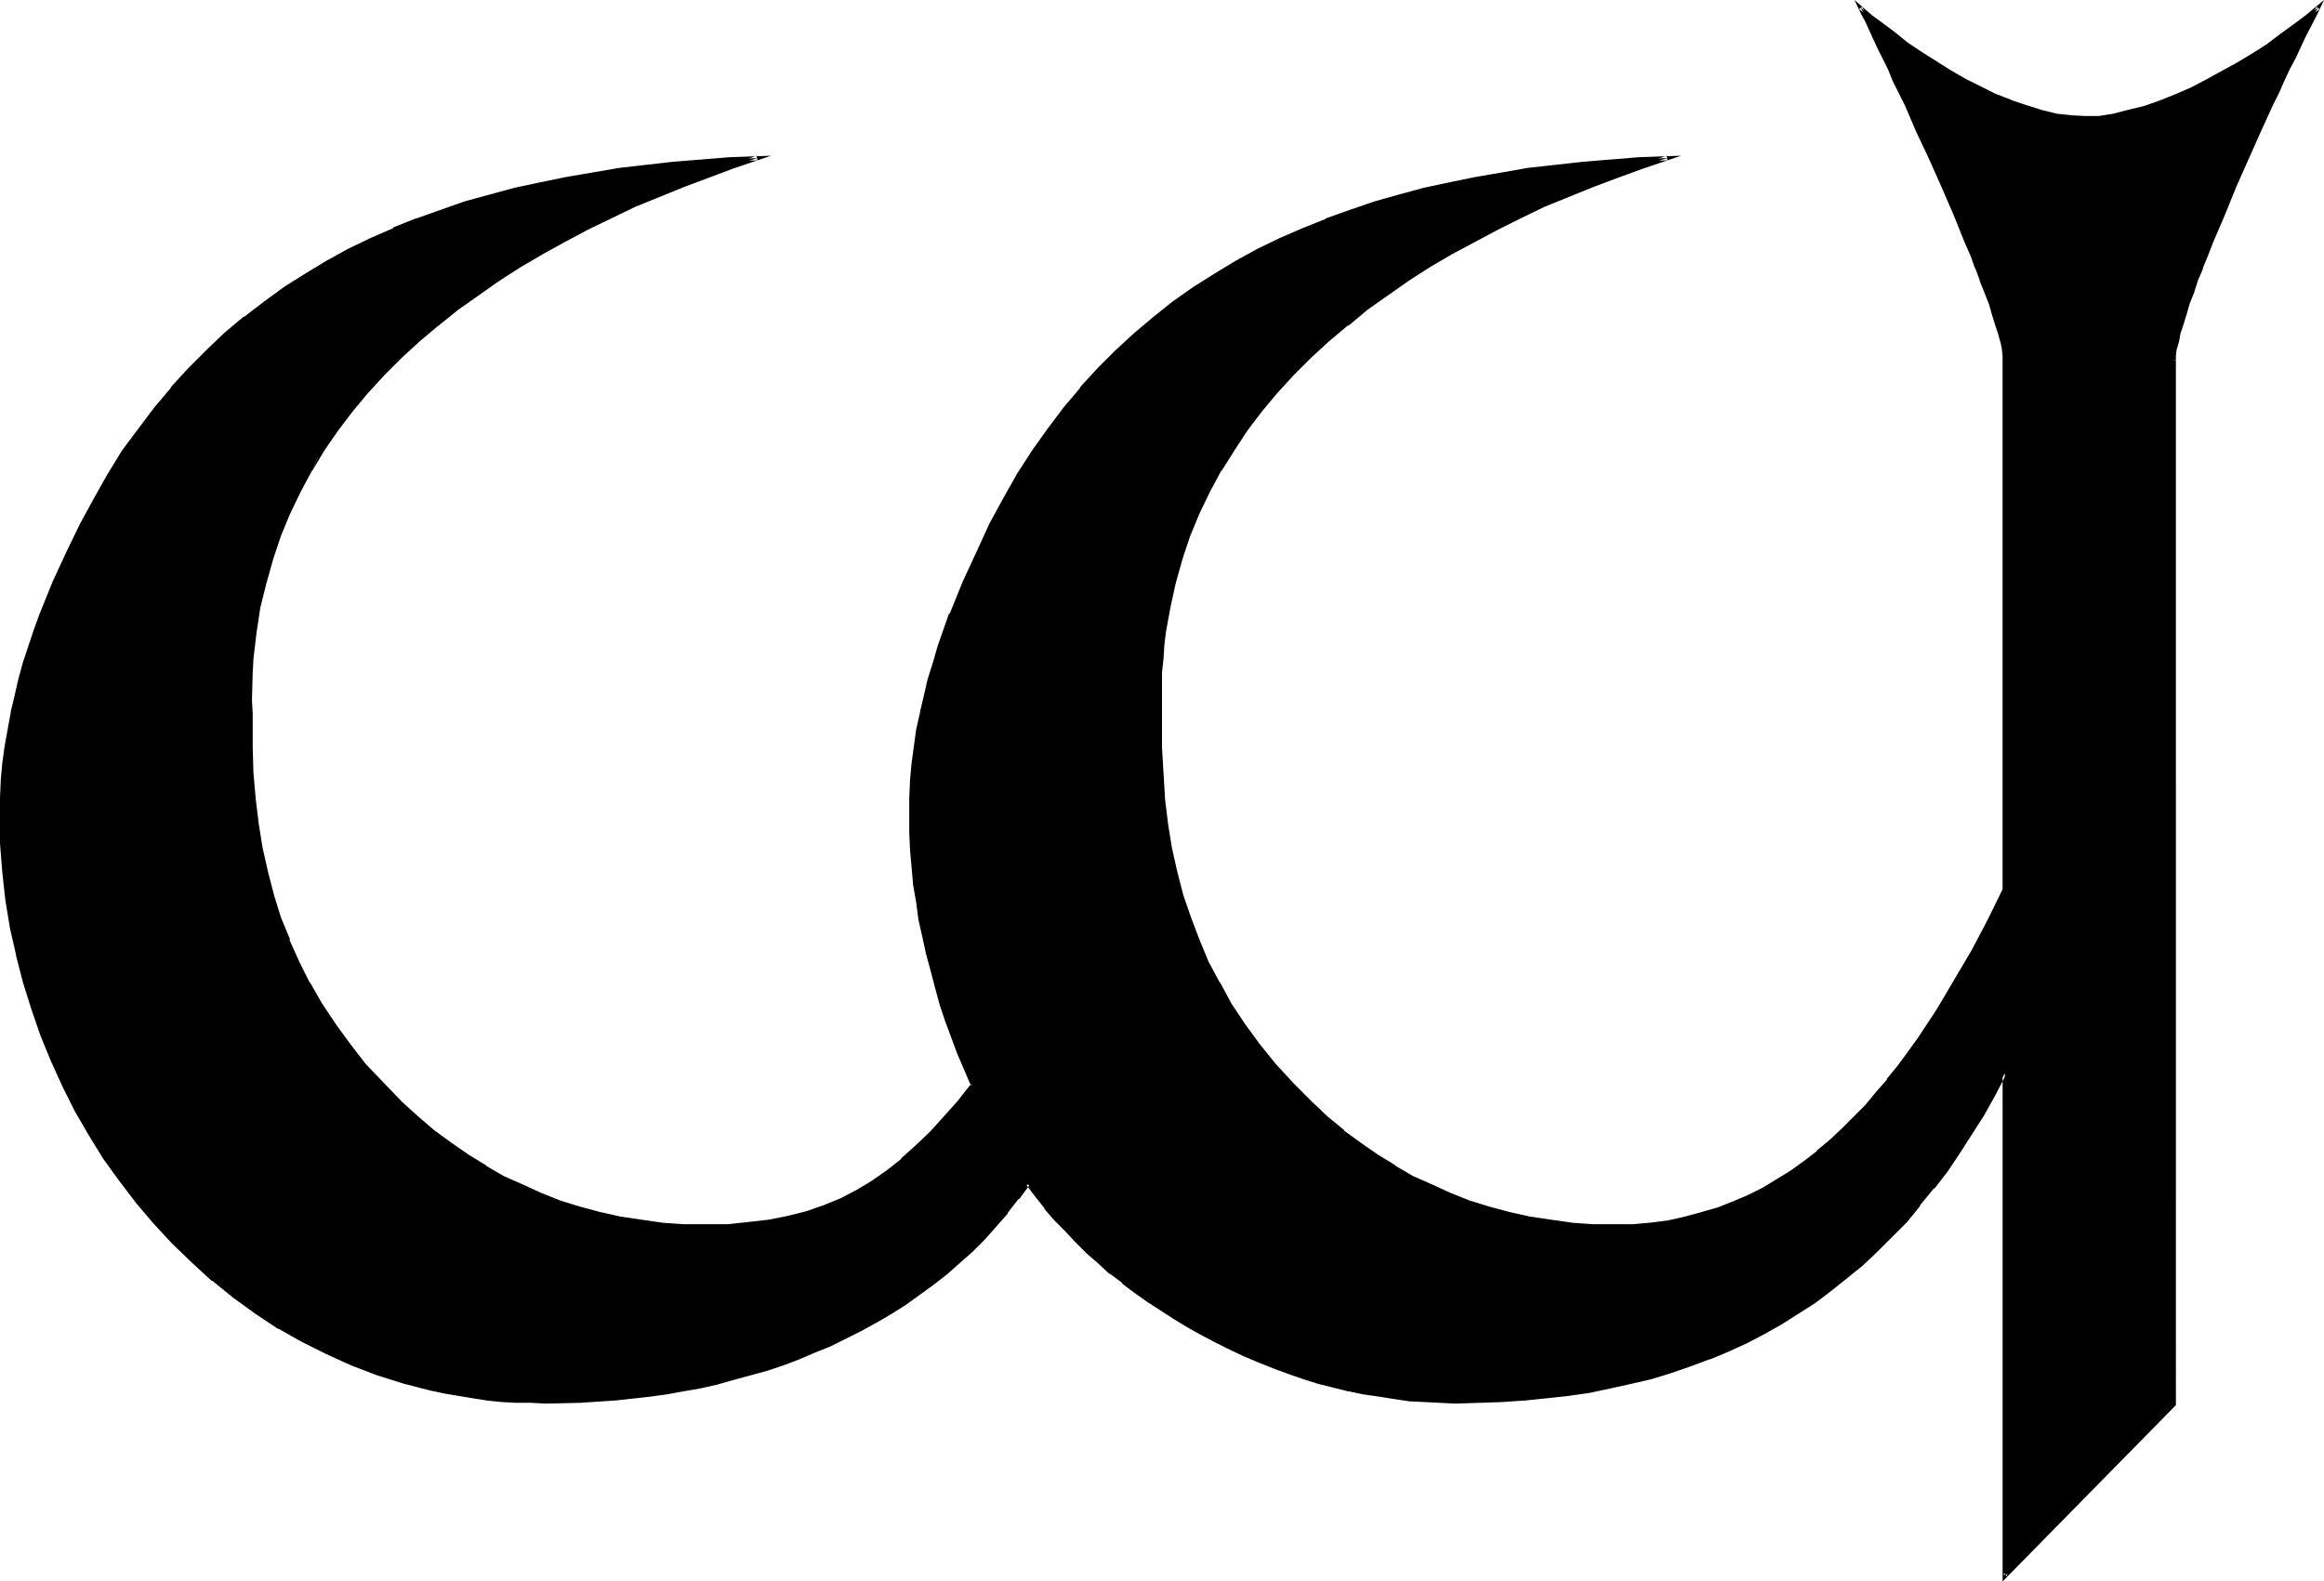 <?xml version="1.0" encoding="UTF-8" standalone="no"?>
<svg
   version="1.0"
   width="130.151mm"
   height="88.578mm"
   id="svg4"
   sodipodi:docname="N Noldo.wmf"
   xmlns:inkscape="http://www.inkscape.org/namespaces/inkscape"
   xmlns:sodipodi="http://sodipodi.sourceforge.net/DTD/sodipodi-0.dtd"
   xmlns="http://www.w3.org/2000/svg"
   xmlns:svg="http://www.w3.org/2000/svg">
  <sodipodi:namedview
     id="namedview4"
     pagecolor="#ffffff"
     bordercolor="#000000"
     borderopacity="0.25"
     inkscape:showpageshadow="2"
     inkscape:pageopacity="0.0"
     inkscape:pagecheckerboard="0"
     inkscape:deskcolor="#d1d1d1"
     inkscape:document-units="mm" />
  <defs
     id="defs1">
    <pattern
       id="WMFhbasepattern"
       patternUnits="userSpaceOnUse"
       width="6"
       height="6"
       x="0"
       y="0" />
  </defs>
  <path
     style="fill:#000000;fill-opacity:1;fill-rule:evenodd;stroke:none"
     d="M 460.075,76.263 V 297.298 l -35.714,36.354 V 227.174 l -2.262,4.363 -2.424,4.363 -2.586,4.039 -2.586,4.039 -2.747,3.716 -2.747,3.716 -2.909,3.555 -2.747,3.393 -3.07,3.07 -3.07,3.07 -3.232,3.07 -3.232,2.747 -3.394,2.585 -3.394,2.585 -3.394,2.262 -3.555,2.262 -3.717,1.939 -3.717,1.939 -3.878,1.777 -3.878,1.616 -4.04,1.616 -4.202,1.293 -4.04,1.293 -4.363,1.131 -4.363,0.969 -4.363,0.808 -4.525,0.646 -4.686,0.646 -4.686,0.485 -4.686,0.323 -4.848,0.162 h -5.01 -3.232 l -3.232,-0.162 -3.07,-0.323 -3.232,-0.323 -3.232,-0.485 -3.232,-0.646 -3.232,-0.646 -3.232,-0.808 -3.232,-0.808 -3.07,-0.969 -3.232,-1.131 -3.07,-1.131 -3.232,-1.131 -2.909,-1.293 -3.07,-1.454 -3.07,-1.454 -3.07,-1.616 -2.747,-1.616 -2.909,-1.777 -2.909,-1.777 -2.747,-1.777 -2.586,-1.939 -2.747,-1.939 -2.586,-2.1 -2.424,-2.262 -2.424,-2.1 -2.262,-2.262 -2.262,-2.424 -2.262,-2.262 -2.101,-2.424 -1.939,-2.585 -1.939,-2.424 -2.262,3.07 -2.262,2.908 -2.424,2.747 -2.424,2.747 -2.586,2.585 -2.747,2.424 -2.747,2.424 -2.747,2.262 -2.909,2.1 -2.909,2.1 -3.07,1.939 -3.07,1.777 -3.232,1.777 -3.232,1.616 -3.232,1.454 -3.232,1.454 -3.394,1.293 -3.394,1.293 -3.394,1.131 -3.555,1.131 -3.394,0.969 -3.555,0.808 -3.555,0.808 -3.555,0.646 -3.555,0.646 -3.717,0.485 -7.272,0.808 -7.272,0.485 -7.272,0.162 h -3.232 l -3.07,-0.162 -3.07,-0.162 -3.07,-0.323 -2.909,-0.323 -3.07,-0.485 -2.909,-0.646 -2.909,-0.646 -5.656,-1.454 -5.656,-1.777 -5.494,-2.1 -5.333,-2.262 -5.171,-2.585 -4.848,-2.908 -4.848,-3.07 -4.686,-3.393 -4.525,-3.555 -4.202,-3.878 -4.202,-3.878 -3.878,-4.363 -3.717,-4.363 -3.555,-4.524 -3.232,-4.847 -3.232,-4.847 -2.747,-5.009 -2.747,-5.332 -2.424,-5.332 -2.262,-5.332 -1.939,-5.494 -1.616,-5.655 -1.454,-5.817 -1.293,-5.817 -0.97,-5.817 -0.646,-5.978 -0.485,-5.978 -0.162,-5.978 0.162,-3.716 0.162,-3.555 0.323,-3.716 0.485,-3.555 0.485,-3.555 0.646,-3.555 0.808,-3.555 0.97,-3.555 0.97,-3.393 1.131,-3.393 1.131,-3.555 1.293,-3.393 2.747,-6.786 3.07,-6.625 2.586,-5.655 2.909,-5.332 2.909,-5.17 3.232,-4.847 3.232,-4.686 3.394,-4.524 3.555,-4.201 3.555,-4.039 3.878,-3.716 3.878,-3.716 4.04,-3.393 4.202,-3.231 4.363,-3.07 4.363,-2.747 4.525,-2.747 4.525,-2.424 4.686,-2.424 4.848,-2.1 5.01,-1.939 5.01,-1.777 5.01,-1.777 5.171,-1.616 5.333,-1.293 5.333,-1.293 5.656,-1.131 5.494,-0.969 5.656,-0.808 5.656,-0.808 5.818,-0.485 5.818,-0.646 5.979,-0.323 5.979,-0.323 -5.171,1.777 -5.333,1.939 -5.171,2.1 -5.171,2.1 -5.171,2.1 -5.01,2.424 -5.01,2.424 -4.848,2.585 -4.686,2.585 -4.686,2.747 -4.686,2.908 -4.363,3.07 -4.202,3.07 -4.202,3.231 -4.04,3.393 -3.717,3.555 -3.717,3.716 -3.555,3.716 -3.232,3.878 -3.07,4.039 -2.909,4.201 -2.747,4.363 -2.424,4.524 -2.101,4.686 -1.939,4.686 -1.778,4.847 -1.454,5.17 -1.131,5.332 -0.97,5.332 -0.485,5.494 -0.323,2.908 v 2.908 2.908 2.908 7.109 l 0.323,5.655 0.323,5.332 0.646,5.332 0.808,5.17 1.131,5.009 1.293,4.847 1.616,4.847 1.778,4.686 2.101,4.686 2.262,4.524 2.586,4.363 2.747,4.363 3.232,4.201 3.394,4.201 3.717,4.201 3.878,4.039 3.394,3.07 3.394,2.908 3.555,2.747 3.717,2.424 3.717,2.424 3.878,2.1 3.878,1.939 4.04,1.777 4.202,1.454 4.04,1.454 4.363,1.131 4.202,0.808 4.525,0.808 4.363,0.485 4.686,0.323 4.525,0.162 4.686,-0.162 4.525,-0.323 4.363,-0.485 4.04,-0.808 3.878,-1.131 3.717,-1.293 3.555,-1.454 3.394,-1.777 3.394,-1.939 3.07,-2.262 3.07,-2.424 3.07,-2.747 2.909,-2.908 3.07,-3.232 2.909,-3.393 2.909,-3.555 -2.747,-6.786 -2.586,-6.948 -1.131,-3.393 -1.131,-3.555 -0.97,-3.716 -0.808,-3.555 -0.808,-3.555 -0.808,-3.716 -0.646,-3.555 -0.485,-3.716 -0.323,-3.716 -0.323,-3.716 -0.162,-3.555 -0.162,-3.716 0.162,-3.716 0.162,-3.555 0.323,-3.716 0.485,-3.555 0.485,-3.555 0.808,-3.555 0.808,-3.555 0.808,-3.555 0.97,-3.393 1.131,-3.393 2.424,-6.948 2.747,-6.786 3.07,-6.625 2.747,-5.655 2.747,-5.332 3.07,-5.17 3.07,-4.847 3.232,-4.686 3.394,-4.524 3.555,-4.201 3.717,-4.039 3.717,-3.716 4.04,-3.716 4.04,-3.393 4.04,-3.231 4.363,-3.07 4.363,-2.747 4.525,-2.747 4.525,-2.424 4.686,-2.424 4.848,-2.1 4.848,-1.939 5.171,-1.777 5.01,-1.777 5.333,-1.616 5.171,-1.293 5.494,-1.293 5.494,-1.131 5.494,-0.969 5.656,-0.808 5.656,-0.808 5.818,-0.485 5.979,-0.646 5.818,-0.323 6.141,-0.323 -5.333,1.777 -5.333,1.939 -5.171,2.1 -5.171,2.1 -5.171,2.1 -5.01,2.424 -4.848,2.424 -4.848,2.585 -4.848,2.585 -4.686,2.747 -4.525,2.908 -4.525,3.07 -4.202,3.07 -4.202,3.231 -4.04,3.393 -3.878,3.555 -3.555,3.716 -3.555,3.716 -3.232,3.878 -3.07,4.039 -2.909,4.201 -2.586,4.363 -2.586,4.524 -2.101,4.686 -1.939,4.686 -1.778,4.847 -1.454,5.17 -1.131,5.332 -0.808,5.332 -0.485,2.747 -0.162,2.747 -0.162,2.908 -0.162,2.908 v 2.908 2.908 7.109 l 0.323,5.655 0.485,5.332 0.485,5.332 0.97,5.17 1.131,5.009 1.131,4.847 1.616,4.847 1.778,4.686 2.101,4.686 2.262,4.524 2.586,4.363 2.909,4.363 3.07,4.201 3.394,4.201 3.717,4.201 4.04,4.039 3.232,3.07 3.555,2.908 3.555,2.747 3.555,2.424 3.717,2.424 3.878,2.1 3.878,1.939 4.04,1.777 4.04,1.454 4.202,1.454 4.202,1.131 4.363,0.808 4.525,0.808 4.363,0.485 4.525,0.323 4.686,0.162 3.878,-0.162 3.878,-0.323 3.555,-0.485 3.717,-0.646 3.394,-0.969 3.394,-1.131 3.394,-1.131 3.07,-1.454 3.232,-1.616 2.909,-1.616 3.07,-1.939 2.747,-2.1 2.747,-2.1 2.747,-2.262 2.586,-2.424 2.424,-2.424 2.424,-2.585 2.424,-2.747 2.424,-2.747 2.101,-2.908 2.262,-2.908 2.101,-2.908 4.04,-6.301 3.717,-6.301 3.717,-6.301 3.394,-6.463 3.232,-6.463 V 188.073 76.263 75.132 l -0.323,-1.293 -0.323,-1.616 -0.485,-1.777 -0.485,-1.939 -0.646,-2.1 -0.808,-2.262 -0.808,-2.424 -0.97,-2.424 -0.97,-2.747 -1.131,-2.585 -1.131,-2.908 -2.424,-5.655 -2.586,-5.978 -2.586,-5.817 -2.586,-5.817 -2.586,-5.655 -1.293,-2.585 -1.131,-2.585 -1.131,-2.585 -1.131,-2.262 -0.97,-2.262 -1.131,-1.939 -0.808,-1.777 -0.808,-1.777 -0.646,-1.454 -0.646,-1.293 2.262,1.939 2.262,1.777 2.586,1.939 2.747,2.1 2.909,1.939 2.909,1.939 3.232,1.939 3.07,1.777 3.232,1.777 3.232,1.454 3.394,1.293 3.232,1.293 3.232,0.969 3.07,0.646 3.07,0.485 3.07,0.162 2.909,-0.162 3.07,-0.323 3.232,-0.808 3.394,-0.969 3.232,-1.131 3.394,-1.293 3.232,-1.454 3.394,-1.616 3.232,-1.777 3.232,-1.939 3.232,-1.939 3.07,-1.939 2.909,-2.1 2.747,-2.1 2.586,-1.939 2.424,-1.939 -0.646,1.293 -0.646,1.454 -0.97,1.777 -0.808,1.777 -0.97,1.939 -1.131,2.262 -1.131,2.262 -1.131,2.585 -1.131,2.585 -1.293,2.585 -2.586,5.655 -2.586,5.817 -2.586,5.817 -2.586,5.978 -2.262,5.655 -1.131,2.908 -1.131,2.585 -0.97,2.747 -0.97,2.424 -0.808,2.424 -0.808,2.262 -0.646,2.1 -0.485,1.939 -0.485,1.777 -0.323,1.616 -0.162,1.293 z"
     id="path1" />
  <path
     style="fill:#000000;fill-opacity:1;fill-rule:evenodd;stroke:none"
     d="m 459.751,76.263 v 221.034 -0.323 l -35.714,36.354 0.808,0.323 V 225.397 l -3.232,5.978 -2.424,4.201 v 0 l -2.424,4.039 -2.747,4.039 -2.586,3.878 -2.747,3.555 v 0 l -2.747,3.555 v 0 l -2.909,3.393 -3.07,3.232 -3.07,3.07 -3.232,2.908 h 0.162 l -3.394,2.747 -3.232,2.585 v 0 l -3.394,2.424 -3.555,2.424 -3.555,2.1 v 0 l -3.555,2.1 -3.717,1.939 -3.878,1.777 -4.04,1.616 h 0.162 l -4.04,1.454 -4.04,1.454 -4.202,1.131 -4.363,1.131 -4.363,0.969 h 0.162 l -4.525,0.808 -4.525,0.808 -4.525,0.485 -4.686,0.485 v 0 l -4.686,0.323 -4.848,0.162 h -5.01 -3.232 l -3.232,-0.162 h 0.162 l -3.232,-0.323 -3.232,-0.323 -3.232,-0.485 -3.232,-0.485 -3.232,-0.646 h 0.162 l -3.232,-0.808 -3.232,-0.969 -3.232,-0.969 -3.07,-0.969 -3.07,-1.131 v 0 l -3.07,-1.293 v 0 l -3.07,-1.293 -3.07,-1.293 -3.07,-1.454 -2.909,-1.616 -2.909,-1.777 v 0 l -2.909,-1.616 -2.747,-1.777 -2.747,-1.777 -2.747,-2.1 -2.586,-1.939 v 0.162 l -2.586,-2.1 v 0 l -2.424,-2.262 -2.424,-2.1 -2.424,-2.262 -2.262,-2.424 -2.101,-2.262 -2.101,-2.424 h 0.162 l -2.101,-2.424 -2.262,-3.07 -2.586,3.555 h 0.162 l -2.424,2.908 v 0 l -2.424,2.747 -2.424,2.747 -2.586,2.585 -2.747,2.424 -2.747,2.424 v 0 l -2.747,2.262 v 0 l -2.909,2.1 -2.909,1.939 -3.07,1.939 -3.07,1.939 v 0 l -3.07,1.616 -3.232,1.777 -3.232,1.454 -3.232,1.454 -3.394,1.293 v 0 l -3.394,1.131 -3.394,1.293 -3.394,0.969 -3.555,0.969 -3.555,0.808 -3.555,0.808 h 0.162 l -3.717,0.808 -3.555,0.485 -3.555,0.646 -7.272,0.808 v 0 l -7.272,0.323 -7.272,0.162 h -3.232 l -3.07,-0.162 -3.07,-0.162 v 0 l -2.909,-0.323 -3.07,-0.323 -2.909,-0.485 -3.07,-0.485 -2.909,-0.646 h 0.162 l -5.818,-1.454 -5.494,-1.777 -5.494,-2.1 v 0 l -5.333,-2.262 -5.01,-2.747 -5.01,-2.747 v 0 l -4.848,-3.07 -4.686,-3.393 v 0 l -4.363,-3.555 v 0 l -4.202,-3.878 -4.202,-3.878 -3.878,-4.363 -3.717,-4.363 v 0.162 l -3.555,-4.686 -3.232,-4.686 -3.07,-5.009 v 0.162 l -2.909,-5.009 -2.747,-5.332 -2.424,-5.332 -2.101,-5.332 v 0 l -1.939,-5.494 -1.778,-5.655 -1.454,-5.817 v 0.162 l -1.131,-5.817 -0.97,-5.817 -0.808,-5.978 -0.323,-5.978 v 0 L 0.808,172.562 v -3.716 l 0.162,-3.555 v 0 l 0.485,-3.555 0.323,-3.555 0.646,-3.716 0.646,-3.555 v 0.162 l 0.808,-3.555 0.97,-3.555 0.97,-3.393 1.131,-3.555 1.131,-3.393 1.131,-3.393 v 0 l 2.747,-6.786 3.07,-6.625 2.747,-5.494 2.747,-5.494 v 0.162 l 3.07,-5.17 3.07,-5.009 3.394,-4.524 3.232,-4.524 v 0 l 3.555,-4.201 v 0 l 3.555,-4.039 3.878,-3.716 3.878,-3.716 4.04,-3.393 v 0 l 4.202,-3.07 4.202,-3.07 4.363,-2.908 4.525,-2.585 v 0 l 4.525,-2.585 4.686,-2.262 4.848,-2.262 v 0.162 l 5.01,-1.939 H 88.395 l 5.01,-1.939 5.171,-1.616 5.171,-1.616 5.333,-1.293 5.333,-1.293 v 0 l 5.494,-1.131 5.494,-0.969 5.656,-0.808 5.818,-0.808 5.656,-0.646 5.979,-0.485 h -0.162 l 5.979,-0.323 5.979,-0.323 -0.162,-0.969 -5.171,1.939 -5.333,1.939 v 0 l -5.171,1.939 v 0 l -5.333,2.1 -5.01,2.262 -5.01,2.262 -5.01,2.585 -4.848,2.424 -4.686,2.747 h -0.162 l -4.686,2.747 -4.525,2.908 -4.363,3.07 -4.363,3.07 -4.202,3.231 v 0 l -4.04,3.393 -3.717,3.555 -3.717,3.716 -3.555,3.716 -3.232,3.878 -0.162,0.162 -3.07,4.039 -2.747,4.201 -1.939,4.847 2.586,-4.363 2.909,-4.201 3.07,-4.039 v 0 l 3.232,-3.878 3.555,-3.878 3.555,-3.555 3.878,-3.555 4.04,-3.393 -0.162,0.162 4.202,-3.393 4.363,-3.07 4.363,-3.07 4.525,-2.908 4.686,-2.747 v 0 l 4.686,-2.585 4.848,-2.585 5.01,-2.424 5.01,-2.424 5.171,-2.1 5.171,-2.1 v 0 l 5.171,-1.939 v 0 l 5.171,-1.939 8.08,-2.747 -8.888,0.323 -5.979,0.485 v 0 l -5.979,0.485 -5.656,0.646 -5.656,0.646 -5.656,0.969 -5.656,0.969 -5.494,1.131 v 0 l -5.333,1.131 -5.333,1.454 -5.333,1.454 -5.01,1.777 -5.01,1.777 h -0.162 l -4.848,1.939 v 0.162 l -4.848,2.1 -4.686,2.262 -4.686,2.585 v 0 l -4.525,2.747 -4.363,2.747 -4.202,3.07 -4.202,3.231 h -0.162 l -4.04,3.393 -3.878,3.716 -3.717,3.716 -3.717,4.039 v 0.162 l -3.555,4.201 v 0 l -3.394,4.524 -3.394,4.524 -3.07,5.009 -2.909,5.17 v 0 l -2.909,5.332 -2.747,5.655 -3.07,6.625 -2.747,6.786 v 0 l -1.293,3.555 -1.131,3.393 -1.131,3.393 -0.97,3.555 -0.808,3.555 -0.808,3.393 v 0.162 l -0.646,3.555 -0.646,3.555 -0.485,3.555 -0.323,3.555 v 0.162 L 0,168.846 v 3.716 5.978 0 l 0.485,6.14 0.646,5.817 0.97,5.978 1.293,5.655 v 0.162 l 1.454,5.655 1.778,5.655 1.939,5.655 v 0 l 2.262,5.494 2.424,5.332 2.586,5.17 2.909,5.009 v 0 l 3.07,5.009 3.394,4.686 3.555,4.686 v 0 l 3.717,4.363 3.878,4.201 4.202,4.039 4.202,3.878 h 0.162 l 4.363,3.555 v 0 l 4.686,3.393 4.848,3.232 h 0.162 l 4.848,2.747 5.171,2.585 5.333,2.424 v 0 l 5.494,2.1 5.656,1.777 5.656,1.454 v 0 l 3.07,0.646 2.909,0.485 2.909,0.485 3.07,0.485 3.07,0.323 v 0 l 3.07,0.162 h 3.07 l 3.232,0.162 7.272,-0.162 7.272,-0.485 h 0.162 l 7.272,-0.808 3.555,-0.485 3.555,-0.646 3.717,-0.646 v 0 l 3.555,-0.808 3.394,-0.969 3.555,-0.969 3.555,-0.969 3.394,-1.131 3.394,-1.293 v 0 l 3.394,-1.454 3.232,-1.293 3.232,-1.616 3.232,-1.616 3.232,-1.777 v 0 l 3.07,-1.777 3.07,-1.939 2.909,-2.1 2.909,-2.1 v 0 l 2.909,-2.262 v 0 l 2.747,-2.424 2.747,-2.424 2.586,-2.585 2.424,-2.747 2.424,-2.747 v -0.162 l 2.262,-2.908 h 0.162 l 2.262,-3.07 h -0.808 l 1.939,2.585 1.939,2.424 v 0.162 l 2.101,2.424 2.262,2.262 2.262,2.424 2.262,2.262 2.424,2.1 2.424,2.262 h 0.162 l 2.586,1.939 v 0.162 l 2.586,1.939 2.747,1.939 2.747,1.777 2.747,1.777 2.909,1.777 v 0 l 2.909,1.616 3.07,1.616 2.909,1.454 3.07,1.454 3.07,1.293 v 0 l 3.232,1.293 v 0 l 3.07,1.131 3.232,1.131 3.07,0.969 3.232,0.808 3.232,0.808 h 0.162 l 3.07,0.646 3.394,0.485 3.07,0.485 3.232,0.485 3.232,0.162 v 0 l 3.232,0.162 3.232,0.162 5.01,-0.162 4.848,-0.162 4.686,-0.323 h 0.162 l 4.686,-0.485 4.525,-0.485 4.525,-0.646 4.525,-0.969 v 0 l 4.363,-0.969 4.202,-0.969 4.202,-1.293 4.202,-1.454 3.878,-1.454 h 0.162 l 3.878,-1.616 3.878,-1.777 3.717,-1.939 3.717,-2.1 v 0 l 3.555,-2.262 3.555,-2.262 3.394,-2.585 v 0 l 3.232,-2.585 3.394,-2.747 v 0 l 3.232,-3.07 3.07,-3.07 3.07,-3.07 2.747,-3.393 v -0.162 l 2.909,-3.555 h 0.162 l 2.747,-3.555 2.586,-3.878 2.586,-4.039 2.586,-4.039 v 0 l 2.424,-4.363 2.262,-4.363 -0.808,-0.162 v 107.609 l 36.683,-37.324 V 76.263 Z"
     id="path2" />
  <path
     style="fill:#000000;fill-opacity:1;fill-rule:evenodd;stroke:none"
     d="m 68.034,94.844 -2.747,4.363 v 0 l -2.424,4.524 -2.101,4.524 -2.101,4.847 v 0 l -1.778,5.009 -1.293,5.009 -1.293,5.332 v 0 l -0.808,5.494 -0.646,5.494 v 0 l -0.162,2.908 -0.162,5.817 v 2.908 7.109 l 0.323,5.655 v 0 l 0.485,5.494 0.485,5.17 0.97,5.17 v 0.162 l 1.131,5.009 1.293,4.847 1.454,4.847 v 0 l 1.778,4.847 h 0.162 l 1.939,4.524 2.424,4.524 v 0 l 2.586,4.524 2.747,4.363 3.07,4.201 h 0.162 l 3.394,4.201 v 0 l 3.717,4.201 3.878,4.039 3.394,3.07 3.555,2.908 v 0 l 3.555,2.747 3.717,2.585 3.717,2.262 v 0 l 3.878,2.1 3.878,1.939 4.04,1.777 v 0 l 4.202,1.616 4.202,1.293 4.202,1.131 v 0 l 4.363,0.969 4.363,0.808 4.525,0.485 v 0 l 4.686,0.323 4.525,0.162 4.686,-0.162 h 0.162 l 4.525,-0.323 4.202,-0.646 4.04,-0.808 h 0.162 l 3.878,-0.969 3.717,-1.293 v 0 l 3.555,-1.616 3.394,-1.777 h 0.162 l 3.232,-1.939 3.232,-2.262 v 0 l 3.07,-2.424 v 0 l 3.07,-2.747 2.909,-2.908 3.07,-3.232 2.909,-3.393 v 0 l 3.07,-3.878 -2.909,-6.948 v 0.162 l -2.424,-6.948 -1.293,-3.555 -0.97,-3.555 -0.97,-3.555 -0.97,-3.555 v 0 l -0.808,-3.716 -0.646,-3.555 -0.646,-3.716 -0.485,-3.716 -0.485,-3.555 -0.323,-3.716 v 0 l -0.162,-3.555 v -3.716 -3.716 l 0.162,-3.555 v 0 l 0.485,-3.555 0.323,-3.555 0.646,-3.716 0.646,-3.555 v 0.162 l 0.808,-3.555 0.97,-3.555 0.97,-3.393 0.97,-3.555 2.586,-6.786 h -0.162 l 2.747,-6.786 3.07,-6.625 2.747,-5.494 2.747,-5.494 v 0.162 l 3.07,-5.17 3.07,-5.009 3.232,-4.524 3.555,-4.524 h -0.162 l 3.555,-4.201 v 0 l 3.717,-4.039 3.717,-3.716 3.878,-3.716 4.04,-3.393 v 0 l 4.202,-3.07 4.202,-3.07 4.363,-2.908 4.525,-2.585 v 0 l 4.525,-2.585 4.686,-2.262 4.848,-2.262 5.01,-1.939 -0.162,0.162 5.01,-1.939 5.171,-1.616 5.171,-1.616 5.333,-1.293 5.333,-1.293 v 0 l 5.494,-1.131 5.494,-0.969 5.656,-0.808 5.818,-0.808 5.818,-0.646 5.818,-0.485 v 0 l 5.818,-0.323 6.141,-0.323 -0.162,-0.969 -5.333,1.939 -5.171,1.939 h -0.162 l -5.171,1.939 v 0 l -5.171,2.1 -5.171,2.262 -5.01,2.262 -5.01,2.585 -4.848,2.424 -4.686,2.747 h -0.162 l -4.686,2.747 -4.525,2.908 -4.363,3.07 -4.363,3.07 -4.04,3.231 h -0.162 l -4.04,3.393 -3.717,3.555 -3.717,3.716 -3.394,3.716 -3.394,3.878 v 0.162 l -3.07,4.039 -2.909,4.201 -2.747,4.363 v 0 l -2.424,4.524 -2.262,4.524 -1.939,4.847 v 0 l -1.616,5.009 -1.454,5.009 -1.293,5.332 v 0 l -0.808,5.494 -0.323,2.747 -0.323,2.747 v 0 l -0.162,2.908 -0.162,5.817 0.162,2.908 v 7.109 l 0.162,5.655 v 0 l 0.485,5.494 0.646,5.17 0.808,5.17 v 0.162 l 1.131,5.009 1.293,4.847 1.454,4.847 v 0 l 1.939,4.847 v 0 l 2.101,4.524 2.262,4.524 v 0 l 2.586,4.524 2.747,4.363 3.232,4.201 v 0 l 3.394,4.201 v 0 l 3.717,4.201 4.04,4.039 3.232,3.07 3.555,2.908 v 0 l 3.555,2.747 3.717,2.585 3.717,2.262 v 0 l 3.878,2.1 3.878,1.939 4.04,1.777 v 0 l 4.202,1.616 4.202,1.293 4.202,1.131 v 0 l 4.363,0.969 4.363,0.808 4.525,0.485 v 0 l 4.525,0.323 4.686,0.162 3.878,-0.162 h 0.162 l 3.717,-0.323 3.717,-0.485 3.555,-0.808 h 0.162 l 3.394,-0.808 3.394,-1.131 3.394,-1.293 -0.323,-0.808 v 0 l -3.232,1.293 -3.394,0.969 -3.555,0.969 v 0 l -3.555,0.808 -3.717,0.485 -3.717,0.323 v 0 h -3.878 -4.686 l -4.525,-0.323 h 0.162 l -4.525,-0.646 -4.363,-0.646 -4.363,-0.969 v 0 l -4.202,-1.131 -4.202,-1.293 -4.04,-1.616 v 0 l -3.878,-1.777 -4.04,-1.777 -3.878,-2.262 h 0.162 l -3.717,-2.262 -3.717,-2.585 -3.555,-2.585 h 0.162 l -3.555,-2.908 -3.232,-3.07 -4.04,-4.039 -3.717,-4.039 v 0 l -3.394,-4.201 v 0 l -3.07,-4.201 -2.909,-4.363 -2.424,-4.524 v 0.162 l -2.424,-4.524 -1.939,-4.686 v 0 l -1.778,-4.686 v 0 l -1.616,-4.686 -1.293,-5.009 -1.131,-5.009 v 0 l -0.808,-5.009 -0.646,-5.332 -0.323,-5.494 v 0.162 l -0.323,-5.655 v -7.109 -2.908 -5.817 l 0.323,-2.908 v 0 l 0.162,-2.747 0.323,-2.747 0.97,-5.332 v 0 l 1.131,-5.17 1.454,-5.17 1.616,-4.847 v 0 l 1.939,-4.686 2.262,-4.686 2.424,-4.524 v 0.162 l 2.747,-4.363 2.747,-4.201 3.07,-4.039 v 0 l 3.232,-3.878 3.555,-3.878 3.555,-3.555 3.878,-3.555 4.04,-3.393 v 0.162 l 4.04,-3.393 4.363,-3.07 4.363,-3.07 4.525,-2.908 4.686,-2.747 v 0 l 4.848,-2.585 4.848,-2.585 4.848,-2.424 5.01,-2.424 5.171,-2.1 5.171,-2.1 v 0 l 5.171,-1.939 v 0 l 5.333,-1.939 8.08,-2.747 -9.05,0.323 -5.818,0.485 h -0.162 l -5.818,0.485 -5.818,0.646 -5.818,0.646 -5.494,0.969 -5.656,0.969 -5.494,1.131 v 0 l -5.333,1.131 -5.333,1.454 -5.171,1.454 -5.171,1.777 -5.01,1.777 -0.162,0.162 -4.848,1.939 -4.848,2.1 -4.686,2.262 -4.686,2.585 v 0 l -4.525,2.747 -4.363,2.747 -4.363,3.07 -4.04,3.231 v 0 l -4.04,3.393 -4.04,3.716 -3.717,3.716 -3.717,4.039 v 0.162 l -3.555,4.201 v 0 l -3.394,4.524 -3.232,4.524 -3.232,5.009 -2.909,5.17 v 0 l -2.909,5.332 -2.586,5.655 -3.07,6.625 -2.747,6.786 h -0.162 l -2.424,6.948 -0.97,3.393 -1.131,3.555 -0.808,3.555 -0.808,3.393 v 0.162 l -0.808,3.555 -0.485,3.555 -0.485,3.555 -0.323,3.555 v 0.162 l -0.162,3.555 v 3.716 3.716 l 0.162,3.555 v 0.162 l 0.323,3.555 0.323,3.716 0.646,3.716 0.485,3.716 0.808,3.555 0.808,3.716 v 0 l 0.97,3.555 0.97,3.716 0.97,3.555 1.131,3.393 2.586,6.948 v 0 l 2.909,6.786 v -0.485 l -2.909,3.716 v 0 l -2.909,3.232 -2.909,3.232 -3.07,2.908 -3.07,2.747 h 0.162 l -3.07,2.424 v 0 l -3.232,2.262 -3.232,1.939 v 0 l -3.394,1.777 -3.555,1.454 v 0 l -3.717,1.293 -3.878,0.969 v 0 l -4.04,0.808 -4.202,0.485 -4.525,0.485 v 0 h -4.686 -4.525 l -4.686,-0.323 h 0.162 l -4.525,-0.646 -4.363,-0.646 -4.363,-0.969 v 0 l -4.202,-1.131 -4.202,-1.293 -4.04,-1.616 v 0 l -3.878,-1.777 -4.04,-1.777 -3.878,-2.262 h 0.162 l -3.717,-2.262 -3.717,-2.585 -3.555,-2.585 v 0 l -3.394,-2.908 -3.394,-3.07 -3.878,-4.039 -3.878,-4.039 v 0 l -3.232,-4.201 v 0 l -3.07,-4.201 -2.909,-4.363 -2.586,-4.524 v 0.162 l -2.262,-4.524 -2.101,-4.686 h 0.162 l -1.939,-4.686 v 0 l -1.454,-4.686 -1.293,-5.009 -1.131,-5.009 v 0 l -0.808,-5.009 -0.646,-5.332 -0.485,-5.494 v 0.162 l -0.162,-5.655 v -7.109 l -0.162,-2.908 0.162,-5.817 0.162,-2.908 v 0 l 0.646,-5.494 0.808,-5.332 v 0 l 1.293,-5.17 1.454,-5.17 1.616,-4.847 v 0 l 1.939,-4.686 2.262,-4.686 2.424,-4.524 v 0.162 z"
     id="path3" />
  <path
     style="fill:#000000;fill-opacity:1;fill-rule:evenodd;stroke:none"
     d="m 367.155,255.127 v 0 l 3.232,-1.454 3.07,-1.616 3.07,-1.616 v 0 l 2.909,-1.939 2.909,-1.939 2.747,-2.262 v 0 l 2.747,-2.262 2.586,-2.424 2.424,-2.424 2.424,-2.585 2.424,-2.747 2.424,-2.747 v -0.162 l 2.262,-2.747 2.101,-3.07 2.101,-2.908 4.04,-6.14 3.878,-6.301 v 0 l 3.555,-6.463 3.394,-6.463 3.394,-6.625 V 76.263 l -0.162,-1.131 v 0 l -0.162,-1.293 -0.323,-1.616 v -0.162 l -0.485,-1.777 -0.485,-1.939 -0.808,-2.1 -0.646,-2.262 -0.808,-2.424 v 0 l -1.131,-2.424 v 0 l -0.97,-2.585 v -0.162 l -1.131,-2.585 -1.131,-2.908 -2.424,-5.817 -2.424,-5.817 -2.747,-5.817 -2.586,-5.817 -2.586,-5.655 -1.293,-2.585 -1.131,-2.585 -1.131,-2.585 -2.101,-4.524 -0.97,-1.939 -0.97,-1.939 -0.808,-1.616 -0.646,-1.454 -0.646,-1.293 -0.646,0.485 2.262,1.777 v 0 l 2.424,1.939 v 0.162 l 2.586,1.939 2.586,1.939 2.909,1.939 3.07,2.1 3.07,1.777 h 0.162 l 3.07,1.777 3.232,1.777 3.232,1.454 3.394,1.454 v 0 l 3.232,1.293 3.232,0.808 3.07,0.808 h 0.162 l 3.07,0.485 v 0 l 3.07,0.162 2.909,-0.162 h 0.162 l 3.07,-0.485 v 0 l 3.232,-0.646 3.232,-0.969 3.394,-1.131 v 0 l 3.394,-1.293 v 0 l 3.394,-1.616 3.232,-1.616 3.232,-1.777 3.394,-1.939 v 0 l 3.232,-1.939 3.07,-1.939 2.747,-2.1 2.909,-1.939 2.586,-2.1 v 0 l 2.424,-1.939 -0.646,-0.485 -0.646,1.293 -2.424,5.009 -1.131,1.939 -0.97,2.262 -1.131,2.262 -1.131,2.585 -1.293,2.585 -1.293,2.585 -2.424,5.655 -2.586,5.817 -2.586,5.817 -2.586,5.817 -2.424,5.817 v 0 l -1.131,2.908 v 0 l -0.97,2.585 -0.162,0.162 -0.97,2.585 -0.97,2.424 -0.808,2.424 -0.646,2.262 -0.808,2.1 -0.485,1.939 -0.485,1.777 -0.323,1.616 v 0.162 l -0.162,1.293 v 0 1.131 h 0.808 v -1.131 0.162 l 0.162,-1.454 v 0.162 l 0.485,-1.616 0.323,-1.777 0.646,-1.939 0.646,-2.1 0.646,-2.262 0.97,-2.424 0.808,-2.585 1.131,-2.585 -0.162,0.162 1.131,-2.747 v 0 l 1.131,-2.908 v 0 l 2.424,-5.655 2.424,-5.978 2.586,-5.817 2.586,-5.817 2.586,-5.655 1.293,-2.585 1.131,-2.585 1.131,-2.424 1.293,-2.424 0.97,-2.1 0.97,-2.1 2.586,-5.009 L 491.91,0 488.031,3.231 v 0 l -2.586,1.939 -2.909,2.1 -2.747,2.1 -3.07,1.939 -3.232,1.939 v 0 l -3.232,1.777 -3.232,1.777 -3.394,1.777 -3.394,1.454 v 0 l -3.232,1.293 v 0 l -3.232,1.131 -3.394,0.808 -3.07,0.808 v 0 l -3.07,0.485 v 0 h -2.909 l -3.07,-0.162 h 0.162 l -3.07,-0.323 v 0 l -3.232,-0.808 -3.07,-0.969 -3.394,-1.131 h 0.162 l -3.394,-1.293 -3.232,-1.616 -3.232,-1.616 -3.07,-1.777 v 0 l -3.07,-1.939 -3.07,-1.939 -2.909,-1.939 -2.586,-2.1 -2.586,-1.939 v 0 l -2.424,-1.777 v 0 L 392.526,0 l 1.454,3.07 0.808,1.454 0.808,1.777 0.808,1.777 0.97,2.1 2.262,4.524 0.97,2.424 1.293,2.585 1.293,2.585 2.424,5.655 2.747,5.817 2.586,5.817 2.586,5.978 2.262,5.655 1.293,2.908 0.97,2.747 v -0.162 l 0.97,2.585 v 0.162 l 0.97,2.424 v 0 l 0.97,2.424 0.646,2.262 0.646,2.1 0.646,1.939 0.485,1.777 v -0.162 l 0.323,1.616 0.162,1.454 v -0.162 1.131 111.971 l 0.162,-0.323 -3.232,6.625 -3.394,6.463 -3.717,6.301 v 0 l -3.717,6.301 -4.04,6.14 -2.101,2.908 -2.262,3.07 -2.262,2.747 h 0.162 l -2.424,2.747 -2.262,2.747 -2.586,2.585 -2.424,2.424 -2.586,2.424 -2.747,2.262 h 0.162 l -2.747,2.1 -2.909,2.1 -2.909,1.777 v 0 l -2.909,1.777 -3.232,1.616 -3.07,1.293 z"
     id="path4" />
</svg>

